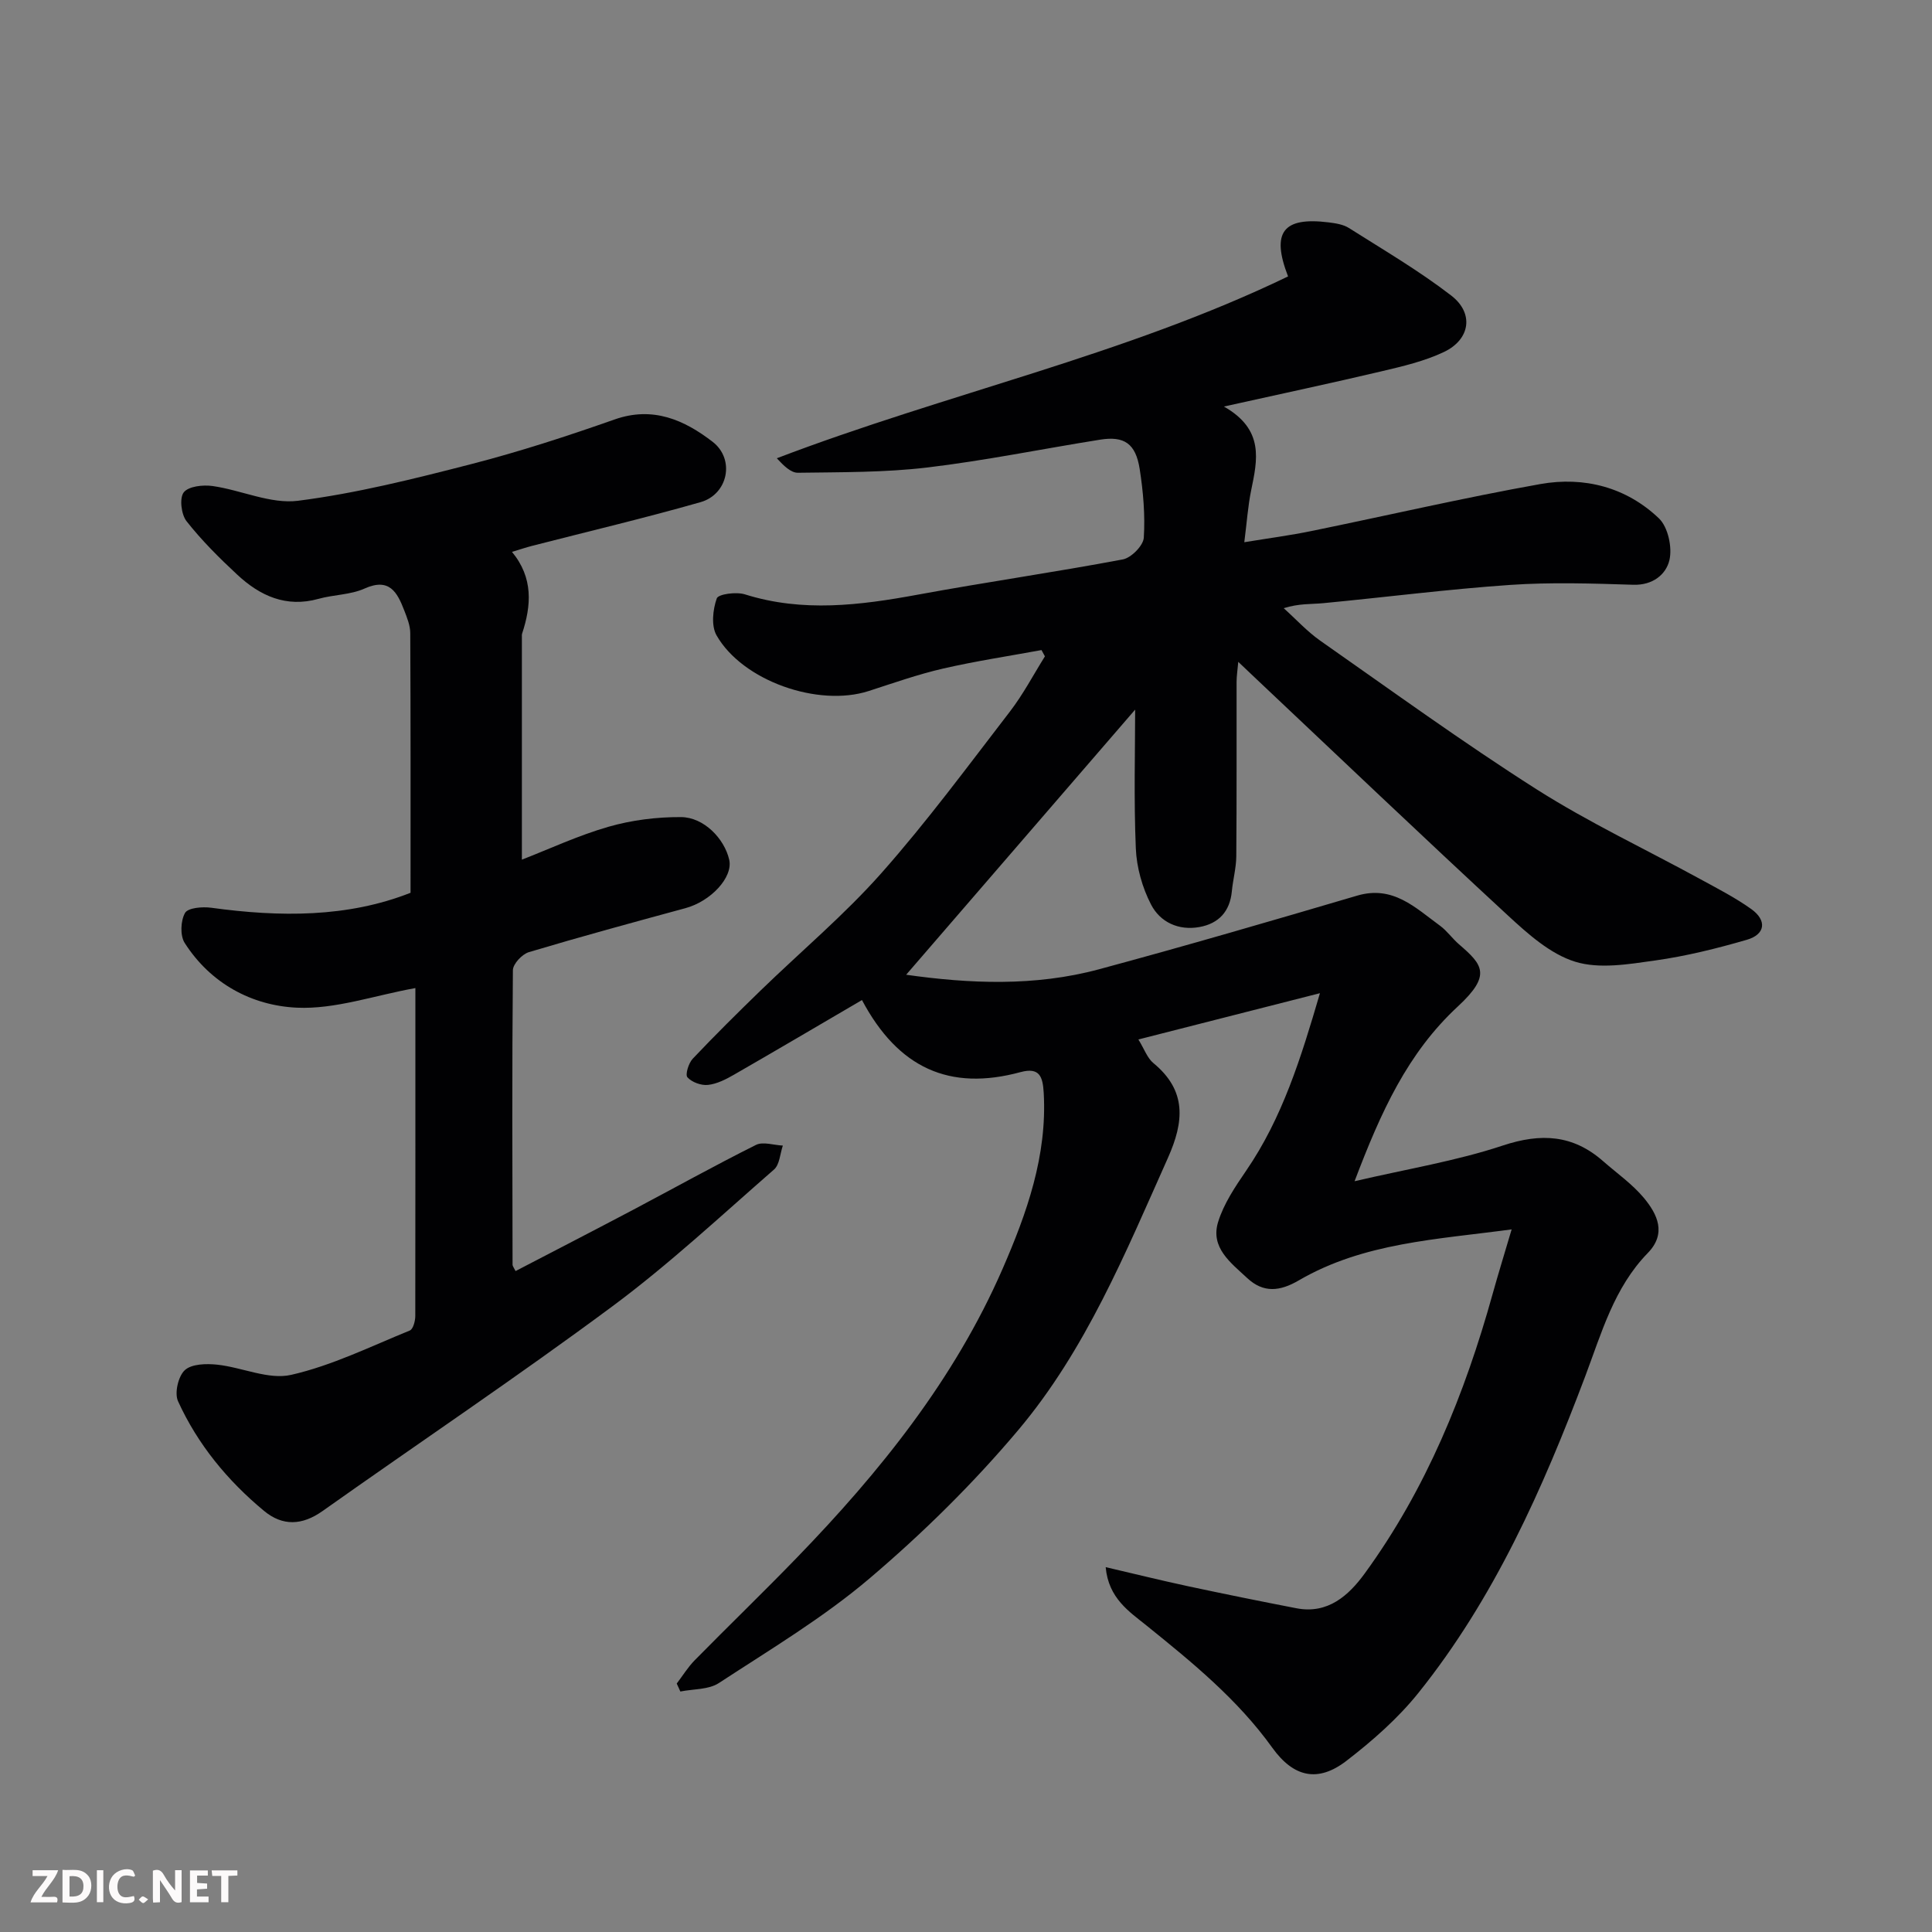 <svg enable-background="new 0 0 400 400" viewBox="0 0 400 400" xmlns="http://www.w3.org/2000/svg"><rect x="0" y="0" width="400" height="400" fill="#808080" stroke="none"/><path d="m266.68 57.23c-3.55-9.17-1.02-12.36 8.39-11.19 1.44.18 3.03.42 4.2 1.16 7.15 4.53 14.51 8.84 21.19 13.99 4.77 3.67 3.93 9.1-1.5 11.68-4.04 1.92-8.55 2.97-12.95 4.01-10.28 2.43-20.61 4.62-32.61 7.29 8.42 4.79 6.93 11.06 5.63 17.39-.65 3.18-.87 6.44-1.41 10.7 5.12-.84 9.55-1.42 13.91-2.32 15.8-3.23 31.51-6.89 47.38-9.72 9.05-1.61 17.79.64 24.56 7.11 1.87 1.79 2.78 5.98 2.17 8.62-.69 2.97-3.44 5.25-7.49 5.12-8.49-.27-17.03-.55-25.48.03-12.93.89-25.8 2.55-38.71 3.78-2.47.24-4.98.03-8.18 1.04 2.52 2.26 4.83 4.81 7.58 6.74 14.83 10.38 29.5 21.04 44.76 30.75 10.86 6.9 22.6 12.42 33.92 18.61 3.58 1.96 7.24 3.83 10.54 6.19 3.29 2.35 2.93 5.25-.91 6.36-6.23 1.81-12.6 3.39-19.01 4.29-5.47.77-11.52 1.81-16.55.25-5.14-1.59-9.77-5.75-13.9-9.56-17.65-16.3-35.03-32.88-52.51-49.36-.95-.9-1.9-1.81-3.33-3.16-.15 1.73-.35 2.95-.35 4.17-.02 12.03.04 24.05-.06 36.08-.02 2.42-.69 4.83-.92 7.26-.4 4.16-2.7 6.66-6.69 7.39-4.35.79-8.16-1.01-10.04-4.66-1.81-3.5-2.99-7.68-3.15-11.61-.43-10.19-.14-20.41-.14-28.74-14.94 17.3-31.1 36.01-47.41 54.89 13.07 1.85 26.6 2.46 39.92-1.13 17.89-4.82 35.68-10.01 53.46-15.25 7.43-2.19 12.06 2.52 17.15 6.23 1.46 1.07 2.54 2.65 3.92 3.84 4.92 4.24 6.8 6.36-.21 12.86-10.42 9.65-15.94 21.8-21.4 36.2 10.97-2.56 21.09-4.2 30.69-7.39 7.93-2.63 14.54-2.24 20.78 3.25 2.85 2.5 6.03 4.72 8.43 7.6 2.8 3.37 4.75 7.36.8 11.41-6.98 7.16-9.59 16.62-12.95 25.53-8.8 23.31-18.83 45.94-34.52 65.52-4.24 5.29-9.52 9.93-14.91 14.08-5.91 4.55-10.95 3.42-15.36-2.72-7.18-10-16.55-17.64-26.02-25.28-3.53-2.85-7.9-5.63-8.47-12.1 6.01 1.4 11.49 2.76 17 3.94 7.48 1.6 14.97 3.12 22.48 4.57 6.53 1.27 10.84-2.66 14.15-7.2 12.73-17.48 20.73-37.19 26.49-57.9 1.17-4.2 2.46-8.36 3.93-13.34-15.48 2.1-30.62 2.73-44.05 10.55-3.92 2.29-7.33 2.68-10.72-.49-3.38-3.15-7.65-6.28-6-11.6 1.17-3.78 3.53-7.29 5.81-10.62 7.48-10.92 11.33-23.28 15.27-36.74-12.84 3.28-25.01 6.38-37.59 9.58 1.23 1.99 1.84 3.86 3.13 4.91 6.92 5.72 6.33 12.11 2.99 19.6-8.79 19.67-17.01 39.76-31 56.37-9.28 11.02-19.7 21.28-30.68 30.62-9.63 8.2-20.66 14.79-31.3 21.75-2.13 1.39-5.29 1.21-7.97 1.75-.25-.55-.5-1.1-.75-1.65 1.23-1.61 2.3-3.37 3.71-4.81 7.01-7.13 14.21-14.07 21.16-21.25 17.21-17.77 32.62-36.92 42.58-59.77 5.02-11.52 9.27-23.45 8.53-36.46-.19-3.28-.8-5.38-4.8-4.3-14.71 3.99-25.34-.84-32.83-14.92-8.82 5.16-17.62 10.35-26.47 15.44-1.68.97-3.55 1.93-5.42 2.13-1.39.15-3.32-.55-4.24-1.57-.5-.55.23-2.94 1.09-3.85 4.58-4.84 9.32-9.53 14.1-14.17 8.34-8.09 17.3-15.61 24.98-24.28 9.43-10.65 17.91-22.16 26.6-33.44 2.74-3.56 4.85-7.6 7.24-11.42-.24-.43-.48-.87-.71-1.3-6.79 1.25-13.64 2.28-20.37 3.83-5.22 1.2-10.3 3-15.41 4.65-10.44 3.37-26.11-2.08-31.5-11.53-1.13-1.98-.77-5.34.05-7.65.32-.9 4.05-1.4 5.84-.83 11.97 3.76 23.81 2.26 35.77.06 14.12-2.6 28.35-4.64 42.46-7.3 1.74-.33 4.23-2.85 4.34-4.49.3-4.71-.12-9.54-.85-14.23-.83-5.28-3.2-6.87-8.2-6.07-11.93 1.9-23.79 4.33-35.77 5.76-8.85 1.05-17.85.96-26.78 1.09-1.46.02-2.93-1.43-4.38-3 35.14-13.42 72.02-21.32 105.85-37.65z" fill="#010103"/><path d="m86 204.57c-8.55 1.54-16.61 4.42-24.52 4.06-9.35-.43-17.88-5.01-23.24-13.4-.98-1.53-.85-4.6.07-6.22.61-1.07 3.61-1.32 5.43-1.07 14.2 1.95 28.21 2.05 41.26-3.1 0-17.99.03-35.89-.06-53.78-.01-1.57-.67-3.19-1.25-4.69-1.45-3.75-3.07-6.83-8.23-4.51-2.9 1.3-6.38 1.25-9.5 2.12-6.72 1.88-12.14-.62-16.85-5.01-3.72-3.46-7.36-7.08-10.49-11.06-1.1-1.4-1.5-4.78-.58-5.97.99-1.27 4.01-1.6 6-1.31 5.94.85 12 3.77 17.66 3.05 12.06-1.54 23.97-4.53 35.78-7.57 10.06-2.59 19.98-5.82 29.78-9.27 7.94-2.79 14.43.12 20.28 4.63 4.69 3.62 3.19 10.87-2.48 12.49-11.55 3.3-23.25 6.06-34.88 9.05-1.25.32-2.48.74-4.18 1.25 4.45 5.38 4.02 11.11 2.08 16.98-.05.15-.03.33-.03.5v46.24c5.63-2.18 11.64-5 17.94-6.81 4.81-1.38 10-2.03 15.01-2 4.72.03 8.99 4.46 9.98 8.85.81 3.62-3.81 8.59-9.08 10.01-10.83 2.94-21.66 5.89-32.4 9.1-1.4.42-3.3 2.44-3.31 3.74-.19 20.33-.11 40.66-.07 60.99 0 .27.25.55.62 1.3 8.09-4.21 16.17-8.37 24.22-12.62 8.52-4.5 16.94-9.2 25.56-13.5 1.46-.73 3.69.06 5.56.14-.58 1.68-.66 3.93-1.82 4.95-11.03 9.62-21.77 19.65-33.5 28.35-19.66 14.58-40.01 28.22-59.99 42.37-4.21 2.98-8.25 3.16-12.11-.04-7.55-6.26-13.73-13.76-17.8-22.7-.77-1.68.04-5.19 1.41-6.44 1.42-1.3 4.46-1.37 6.7-1.13 5.16.55 10.62 3.18 15.31 2.11 8.45-1.92 16.45-5.88 24.56-9.18.69-.28 1.14-1.96 1.14-3 .03-22.64.02-45.29.02-67.9z" fill="#010103"/><g fill="#fcfafa"><path d="m37.59 393.81c-.92.31-1.52.05-2-.78-.7-1.2-1.52-2.34-2.47-3.78v4.59c-.55.03-.95.05-1.41.07-.03-.37-.06-.64-.06-.91 0-1.91 0-3.81 0-5.7 1.13-.41 1.77-.03 2.29.91.62 1.11 1.38 2.14 2.31 3.19v-4.2h1.35v6.61z"/><path d="m12.94 393.88v-6.75c1.9.19 3.93-.54 5.37 1.29.8 1.01.78 2.88.03 3.97-1.37 1.97-3.4 1.51-5.4 1.49m1.45-1.22c2.04.12 2.92-.58 2.89-2.21-.03-1.51-.98-2.19-2.89-2z"/><path d="m11.81 393.87h-5.49c.68-2.18 2.47-3.48 3.51-5.45h-3.08v-1.21h5.29c-.71 2.13-2.44 3.48-3.47 5.51.86 0 1.63.04 2.39-.01.79-.05 1.14.21.85 1.16"/><path d="m39.33 393.86v-6.61h3.7v1.07h-2.22v1.52c.68.04 1.34.09 2.07.13v1.07c-.72.05-1.38.09-2.1.14v1.48h2.4v1.19h-3.84z"/><path d="m27.71 388.56c-1.15-.3-2.46-.61-3.1.64-.37.73-.41 1.93-.06 2.67.63 1.35 1.99.93 3.17.68.35.94-.01 1.32-.93 1.46-1.62.25-3.05-.27-3.76-1.48-.73-1.24-.6-3.03.31-4.17.88-1.11 2.71-1.7 4-1.16.32.13.44.74.65 1.12-.1.08-.19.16-.28.24"/><path d="m49.15 387.24v1.07c-.59.02-1.17.05-1.87.08v5.44h-1.48v-5.44h-1.85c-.05-.4-.08-.73-.13-1.15z"/><path d="m20.06 387.21h1.33v6.62h-1.33z"/><path d="m30.68 393.25c-.49.38-.8.79-1.05.76-.32-.05-.6-.45-.9-.7.26-.24.51-.64.8-.67.29-.04.62.3 1.15.61"/></g></svg>